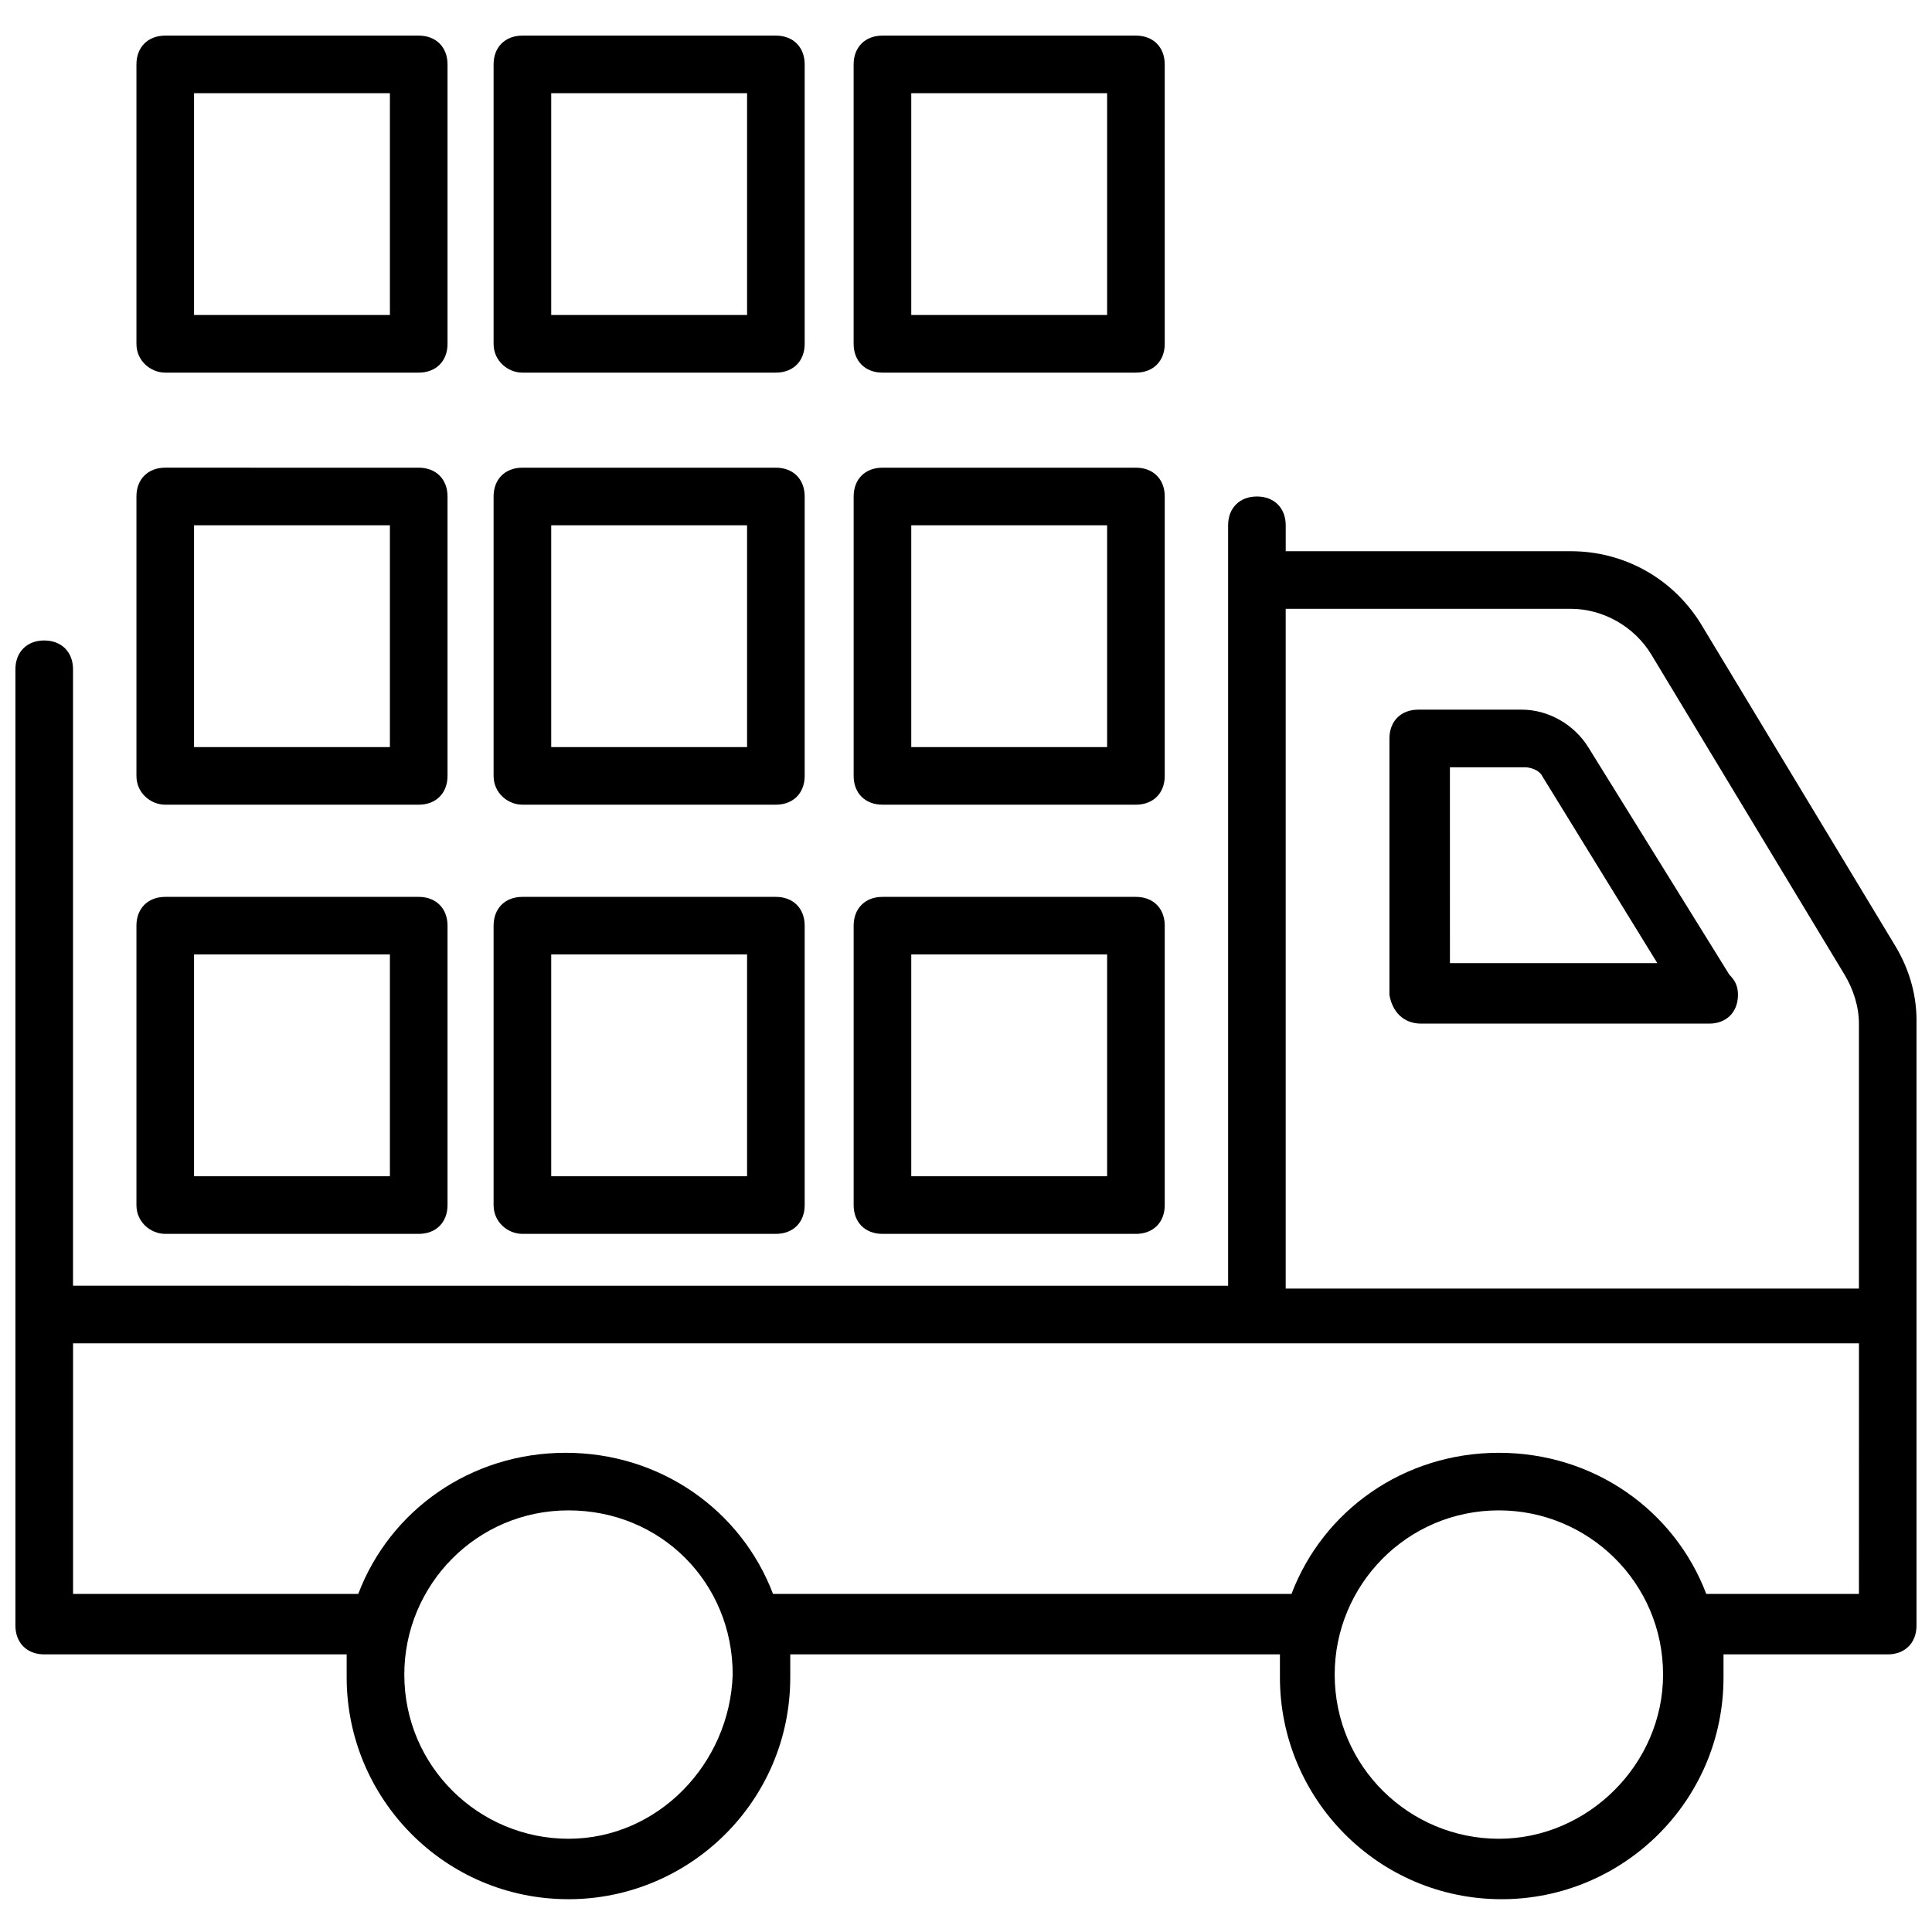 <?xml version="1.0" encoding="UTF-8"?>
<!-- Uploaded to: ICON Repo, www.iconrepo.com, Generator: ICON Repo Mixer Tools -->
<svg width="800px" height="800px" version="1.1" viewBox="144 144 512 512" xmlns="http://www.w3.org/2000/svg">
 <defs>
  <clipPath id="a">
   <path d="m148.09 275h503.81v373h-503.81z"/>
  </clipPath>
 </defs>
 <g clip-path="url(#a)">
  <path d="m651.9 414.5c0-7.633-2.289-14.504-6.106-20.609l-51.145-84.73c-7.633-12.215-20.609-19.082-34.352-19.082h-75.57v-6.871c0-4.582-3.055-7.633-7.633-7.633-4.582 0-7.633 3.055-7.633 7.633v201.52l-306.11-0.004v-163.36c0-4.582-3.055-7.633-7.633-7.633-4.582 0-7.633 3.055-7.633 7.633v253.43c0 4.582 3.055 7.633 7.633 7.633h80.152v6.106c0 32.062 25.953 58.777 58.777 58.777 32.062 0 58.777-25.953 58.777-58.777v-6.106h129.77v6.106c0 32.062 25.953 58.777 58.777 58.777 32.062 0 58.777-25.953 58.777-58.777v-6.106h43.512c4.582 0 7.633-3.055 7.633-7.633v-160.3zm-91.602-109.16c8.398 0 16.793 4.582 21.375 12.215l51.145 84.73c2.289 3.816 3.816 8.398 3.816 12.977v70.227h-151.91v-180.15zm-265.64 325.95c-23.664 0-43.512-19.082-43.512-43.512 0-23.664 19.082-43.512 43.512-43.512 24.426 0 43.512 19.082 43.512 43.512-0.766 23.664-19.848 43.512-43.512 43.512zm246.56 0c-23.664 0-43.512-19.082-43.512-43.512 0-23.664 19.082-43.512 43.512-43.512 23.664 0 43.512 19.082 43.512 43.512 0 23.664-19.848 43.512-43.512 43.512zm95.418-64.883h-40.457c-8.398-22.137-29.77-37.402-54.961-37.402s-46.562 15.266-54.961 37.402h-137.4c-8.398-22.137-29.77-37.402-54.961-37.402-25.191 0-46.562 15.266-54.961 37.402h-75.574v-66.41h473.28z"/>
 </g>
 <path d="m520.61 415.27h76.336c4.582 0 7.633-3.055 7.633-7.633 0-2.289-0.762-3.816-2.289-5.344l-37.402-60.305c-3.816-6.106-10.688-9.922-17.559-9.922h-27.48c-4.582 0-7.633 3.055-7.633 7.633l-0.004 67.938c0.762 4.578 3.816 7.633 8.398 7.633zm7.633-67.938h19.848c1.527 0 3.816 0.762 4.582 2.289l30.535 49.617h-54.961z"/>
 <path d="m187.79 470.99h67.176c4.582 0 7.633-3.055 7.633-7.633v-74.043c0-4.582-3.055-7.633-7.633-7.633h-67.176c-4.582 0-7.633 3.055-7.633 7.633v74.043c0 4.582 3.816 7.633 7.633 7.633zm7.633-74.043h51.906v58.777h-51.906z"/>
 <path d="m282.44 470.99h67.176c4.582 0 7.633-3.055 7.633-7.633v-74.043c0-4.582-3.055-7.633-7.633-7.633h-67.176c-4.582 0-7.633 3.055-7.633 7.633v74.043c0 4.582 3.816 7.633 7.633 7.633zm7.637-74.043h51.906v58.777h-51.906z"/>
 <path d="m377.86 470.99h67.176c4.582 0 7.633-3.055 7.633-7.633v-74.043c0-4.582-3.055-7.633-7.633-7.633h-67.176c-4.582 0-7.633 3.055-7.633 7.633v74.043c-0.004 4.582 3.051 7.633 7.633 7.633zm7.633-74.043h51.906v58.777h-51.906z"/>
 <path d="m187.79 357.25h67.176c4.582 0 7.633-3.055 7.633-7.633v-74.043c0-4.582-3.055-7.633-7.633-7.633l-67.176-0.004c-4.582 0-7.633 3.055-7.633 7.633v74.043c0 4.586 3.816 7.637 7.633 7.637zm7.633-74.043h51.906v58.777h-51.906z"/>
 <path d="m282.44 357.25h67.176c4.582 0 7.633-3.055 7.633-7.633v-74.043c0-4.582-3.055-7.633-7.633-7.633h-67.176c-4.582 0-7.633 3.055-7.633 7.633v74.043c0 4.582 3.816 7.633 7.633 7.633zm7.637-74.043h51.906v58.777h-51.906z"/>
 <path d="m377.86 357.25h67.176c4.582 0 7.633-3.055 7.633-7.633v-74.043c0-4.582-3.055-7.633-7.633-7.633h-67.176c-4.582 0-7.633 3.055-7.633 7.633v74.043c-0.004 4.582 3.051 7.633 7.633 7.633zm7.633-74.043h51.906v58.777h-51.906z"/>
 <path d="m187.79 242.75h67.176c4.582 0 7.633-3.055 7.633-7.633v-74.047c0-4.582-3.055-7.633-7.633-7.633h-67.176c-4.582 0-7.633 3.055-7.633 7.633v74.043c0 4.582 3.816 7.637 7.633 7.637zm7.633-74.047h51.906v58.777h-51.906z"/>
 <path d="m282.44 242.75h67.176c4.582 0 7.633-3.055 7.633-7.633v-74.047c0-4.582-3.055-7.633-7.633-7.633h-67.176c-4.582 0-7.633 3.055-7.633 7.633v74.043c0 4.582 3.816 7.637 7.633 7.637zm7.637-74.047h51.906v58.777h-51.906z"/>
 <path d="m377.86 242.75h67.176c4.582 0 7.633-3.055 7.633-7.633l-0.004-74.047c0-4.582-3.055-7.633-7.633-7.633h-67.176c-4.582 0-7.633 3.055-7.633 7.633v74.043c0 4.582 3.055 7.637 7.637 7.637zm7.633-74.047h51.906v58.777h-51.906z"/>
</svg>